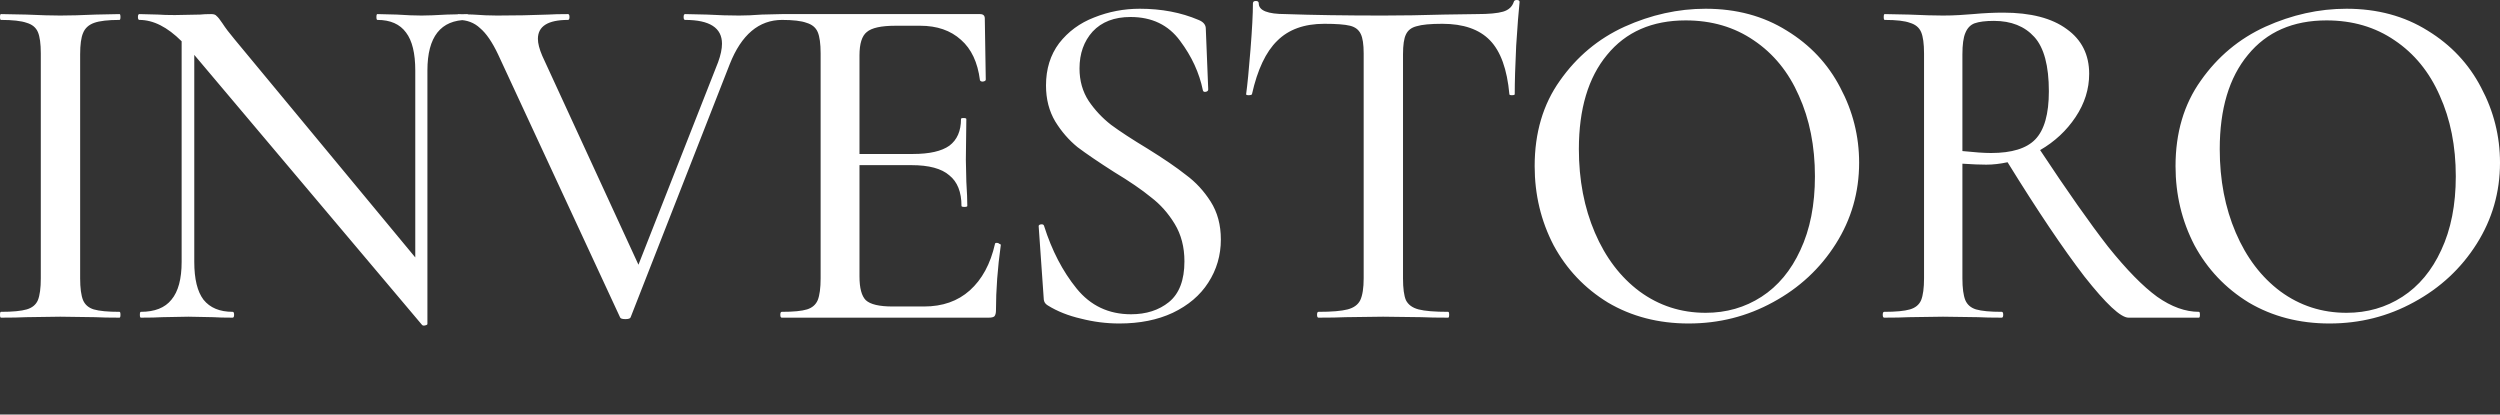 <?xml version="1.0" encoding="UTF-8"?> <svg xmlns="http://www.w3.org/2000/svg" viewBox="0 0 591 98" fill="none"><rect x="0" y="0" width="591" height="98" fill="#333333" stroke="none"/><path d="M18.946 65.795C18.946 68.091 19.176 69.814 19.635 70.962C20.094 72.034 20.936 72.761 22.161 73.143C23.463 73.526 25.491 73.717 28.247 73.717C28.4 73.717 28.477 73.947 28.477 74.407C28.477 74.866 28.4 75.096 28.247 75.096C25.797 75.096 23.884 75.057 22.506 74.981L14.238 74.866L6.201 74.981C4.746 75.057 2.756 75.096 0.23 75.096C0.077 75.096 0 74.866 0 74.407C0 73.947 0.077 73.717 0.23 73.717C2.986 73.717 5.014 73.526 6.315 73.143C7.617 72.761 8.497 72.034 8.956 70.962C9.416 69.814 9.645 68.091 9.645 65.795V12.631C9.645 10.334 9.416 8.65 8.956 7.578C8.497 6.507 7.617 5.78 6.315 5.397C5.014 4.938 2.986 4.708 0.23 4.708C0.077 4.708 0 4.478 0 4.019C0 3.56 0.077 3.33 0.23 3.33L6.201 3.445C9.569 3.598 12.248 3.674 14.238 3.674C16.458 3.674 19.252 3.598 22.621 3.445L28.247 3.33C28.4 3.33 28.477 3.56 28.477 4.019C28.477 4.478 28.4 4.708 28.247 4.708C25.568 4.708 23.577 4.938 22.276 5.397C20.975 5.856 20.094 6.66 19.635 7.808C19.176 8.88 18.946 10.564 18.946 12.86V65.795ZM110.457 3.33C110.687 3.33 110.802 3.56 110.802 4.019C110.802 4.478 110.687 4.708 110.457 4.708C104.18 4.708 101.041 8.688 101.041 16.65V76.588C101.041 76.741 100.85 76.856 100.467 76.933C100.161 77.009 99.931 76.971 99.778 76.818L45.926 12.975V61.891C45.926 65.948 46.653 68.933 48.107 70.847C49.638 72.761 51.935 73.717 54.997 73.717C55.226 73.717 55.341 73.947 55.341 74.407C55.341 74.866 55.226 75.096 54.997 75.096C53.006 75.096 51.475 75.057 50.404 74.981L44.548 74.866L38.347 74.981C37.199 75.057 35.515 75.096 33.295 75.096C33.142 75.096 33.065 74.866 33.065 74.407C33.065 73.947 33.142 73.717 33.295 73.717C36.586 73.717 38.998 72.761 40.529 70.847C42.136 68.933 42.94 65.948 42.94 61.891V9.76C39.572 6.392 36.242 4.708 32.95 4.708C32.721 4.708 32.606 4.478 32.606 4.019C32.606 3.56 32.721 3.33 32.95 3.33L37.429 3.445C38.347 3.521 39.648 3.56 41.333 3.56L47.303 3.445C47.992 3.368 48.873 3.33 49.944 3.33C50.557 3.33 50.978 3.483 51.207 3.789C51.514 4.019 51.973 4.593 52.585 5.512C53.274 6.583 54.231 7.846 55.456 9.301L98.171 60.857V16.65C98.171 12.593 97.444 9.607 95.989 7.693C94.535 5.703 92.276 4.708 89.214 4.708C89.061 4.708 88.985 4.478 88.985 4.019C88.985 3.56 89.061 3.33 89.214 3.33L93.808 3.445C96.104 3.598 98.056 3.674 99.663 3.674C101.041 3.674 103.032 3.598 105.634 3.445L110.457 3.33ZM184.917 3.33C185.147 3.33 185.262 3.56 185.262 4.019C185.262 4.478 185.147 4.708 184.917 4.708C179.406 4.708 175.272 8.191 172.516 15.157L149.092 74.981C149.015 75.287 148.594 75.44 147.829 75.44C147.063 75.44 146.642 75.287 146.566 74.981L117.745 12.86C116.367 9.952 114.951 7.885 113.496 6.66C112.118 5.359 110.396 4.708 108.329 4.708C108.099 4.708 107.985 4.478 107.985 4.019C107.985 3.56 108.099 3.33 108.329 3.33L111.889 3.445C113.879 3.598 115.754 3.674 117.515 3.674C121.725 3.674 125.744 3.598 129.572 3.445C130.797 3.368 132.366 3.33 134.28 3.33C134.509 3.33 134.624 3.56 134.624 4.019C134.624 4.478 134.509 4.708 134.28 4.708C129.534 4.708 127.16 6.201 127.16 9.186C127.16 10.258 127.505 11.597 128.194 13.205L150.929 62.58L169.76 14.698C170.373 13.014 170.679 11.559 170.679 10.334C170.679 6.583 167.77 4.708 161.952 4.708C161.723 4.708 161.608 4.478 161.608 4.019C161.608 3.56 161.723 3.33 161.952 3.33L167.119 3.445C169.875 3.598 172.401 3.674 174.698 3.674C176.305 3.674 178.104 3.598 180.095 3.445L184.917 3.33ZM235.218 57.642C235.218 57.489 235.371 57.412 235.677 57.412C235.907 57.412 236.098 57.489 236.251 57.642C236.481 57.719 236.596 57.795 236.596 57.872C235.83 63.383 235.447 68.55 235.447 73.373C235.447 73.986 235.332 74.445 235.103 74.751C234.873 74.981 234.414 75.096 233.725 75.096H184.81C184.58 75.096 184.465 74.866 184.465 74.407C184.465 73.947 184.58 73.717 184.81 73.717C187.566 73.717 189.556 73.526 190.781 73.143C192.005 72.761 192.847 72.034 193.307 70.962C193.766 69.814 193.996 68.091 193.996 65.795V12.631C193.996 10.334 193.766 8.65 193.307 7.578C192.847 6.507 191.967 5.78 190.666 5.397C189.441 4.938 187.489 4.708 184.81 4.708C184.58 4.708 184.465 4.478 184.465 4.019C184.465 3.56 184.58 3.33 184.81 3.33H231.658C232.424 3.33 232.806 3.674 232.806 4.363L233.036 18.831C233.036 19.061 232.806 19.214 232.347 19.291C231.964 19.291 231.735 19.176 231.658 18.946C231.122 14.736 229.63 11.559 227.18 9.416C224.73 7.196 221.515 6.086 217.535 6.086H211.679C208.311 6.086 206.052 6.583 204.904 7.578C203.756 8.497 203.182 10.334 203.182 13.09V36.4H215.812C219.716 36.4 222.587 35.749 224.424 34.447C226.262 33.07 227.18 30.965 227.18 28.132C227.18 27.979 227.371 27.902 227.754 27.902C228.213 27.902 228.443 27.979 228.443 28.132L228.328 37.777L228.443 42.945C228.596 45.394 228.673 47.308 228.673 48.686C228.673 48.839 228.443 48.915 227.984 48.915C227.525 48.915 227.295 48.839 227.295 48.686C227.295 45.394 226.338 42.983 224.424 41.452C222.587 39.844 219.601 39.04 215.468 39.04H203.182V65.335C203.182 68.091 203.679 69.967 204.674 70.962C205.746 71.957 207.851 72.454 210.99 72.454H218.453C222.817 72.454 226.415 71.191 229.247 68.665C232.156 66.063 234.146 62.388 235.218 57.642ZM255.196 16.19C255.196 19.099 255.924 21.664 257.378 23.884C258.833 26.027 260.593 27.902 262.66 29.51C264.727 31.041 267.597 32.917 271.272 35.137C275.099 37.51 278.123 39.576 280.343 41.337C282.639 43.021 284.591 45.126 286.199 47.652C287.807 50.179 288.61 53.164 288.61 56.609C288.61 60.36 287.615 63.766 285.625 66.828C283.711 69.814 280.917 72.187 277.243 73.947C273.645 75.631 269.435 76.473 264.612 76.473C261.55 76.473 258.526 76.091 255.541 75.325C252.555 74.636 249.953 73.603 247.733 72.225C247.35 71.995 247.082 71.727 246.929 71.421C246.776 71.115 246.699 70.655 246.699 70.043L245.551 53.623C245.475 53.317 245.628 53.126 246.01 53.049C246.47 52.973 246.738 53.087 246.814 53.394C248.651 59.212 251.216 64.149 254.508 68.206C257.799 72.263 262.086 74.292 267.368 74.292C270.966 74.292 273.951 73.335 276.324 71.421C278.774 69.431 279.999 66.216 279.999 61.776C279.999 58.408 279.233 55.46 277.702 52.934C276.171 50.408 274.295 48.303 272.076 46.619C269.932 44.858 267.023 42.868 263.349 40.648C259.751 38.352 256.881 36.4 254.737 34.792C252.67 33.108 250.91 31.079 249.455 28.706C248.001 26.257 247.274 23.424 247.274 20.209C247.274 16.305 248.307 12.975 250.374 10.219C252.517 7.464 255.273 5.435 258.641 4.134C262.086 2.756 265.684 2.067 269.435 2.067C274.564 2.067 279.195 2.947 283.328 4.708C284.477 5.167 285.051 5.856 285.051 6.775L285.625 21.128C285.625 21.434 285.434 21.625 285.051 21.702C284.668 21.779 284.438 21.664 284.362 21.357C283.52 17.224 281.721 13.32 278.965 9.645C276.209 5.894 272.305 4.019 267.253 4.019C263.425 4.019 260.44 5.167 258.297 7.464C256.23 9.76 255.196 12.669 255.196 16.19ZM313.072 5.626C308.324 5.626 304.612 6.966 301.933 9.645C299.255 12.248 297.263 16.458 295.962 22.276C295.885 22.429 295.617 22.506 295.158 22.506C294.775 22.506 294.584 22.429 294.584 22.276C294.89 20.056 295.235 16.535 295.617 11.712C296 6.89 296.191 3.253 296.191 0.804C296.191 0.421 296.421 0.23 296.88 0.23C297.34 0.23 297.57 0.421 297.57 0.804C297.57 2.488 299.673 3.33 303.885 3.33C310.39 3.56 318.085 3.674 326.963 3.674C331.48 3.674 336.266 3.598 341.318 3.445L349.126 3.33C351.957 3.33 354.026 3.139 355.326 2.756C356.627 2.373 357.47 1.608 357.852 0.459C357.93 0.153 358.157 0 358.54 0C359 0 359.231 0.153 359.231 0.459C359 2.603 358.731 6.048 358.426 10.794C358.196 15.54 358.083 19.367 358.083 22.276C358.083 22.429 357.852 22.506 357.392 22.506C357.009 22.506 356.818 22.429 356.818 22.276C356.283 16.382 354.752 12.133 352.226 9.531C349.7 6.928 345.949 5.626 340.974 5.626C338.14 5.626 336.114 5.818 334.888 6.201C333.662 6.507 332.819 7.157 332.362 8.153C331.902 9.071 331.671 10.64 331.671 12.86V65.795C331.671 68.168 331.902 69.89 332.362 70.962C332.897 72.034 333.893 72.761 335.345 73.143C336.801 73.526 339.136 73.717 342.353 73.717C342.505 73.717 342.58 73.947 342.58 74.407C342.58 74.866 342.505 75.096 342.353 75.096C339.671 75.096 337.567 75.057 336.036 74.981L326.963 74.866L318.124 74.981C316.593 75.057 314.45 75.096 311.693 75.096C311.463 75.096 311.35 74.866 311.35 74.407C311.35 73.947 311.463 73.717 311.693 73.717C314.832 73.717 317.128 73.526 318.581 73.143C320.037 72.761 321.032 72.034 321.567 70.962C322.102 69.814 322.372 68.091 322.372 65.795V12.631C322.372 10.487 322.141 8.956 321.684 8.038C321.224 7.043 320.381 6.392 319.158 6.086C317.932 5.78 315.903 5.626 313.072 5.626ZM399.196 76.473C392.075 76.473 385.722 74.827 380.135 71.536C374.623 68.168 370.336 63.651 367.272 57.986C364.289 52.245 362.794 46.007 362.794 39.27C362.794 31.385 364.785 24.649 368.767 19.061C372.746 13.396 377.836 9.148 384.036 6.315C390.314 3.483 396.705 2.067 403.213 2.067C410.486 2.067 416.878 3.789 422.39 7.234C427.9 10.602 432.112 15.08 435.02 20.669C438.007 26.257 439.498 32.189 439.498 38.466C439.498 45.432 437.66 51.824 433.986 57.642C430.312 63.46 425.374 68.053 419.174 71.421C413.051 74.789 406.391 76.473 399.196 76.473ZM403.213 73.947C408.113 73.947 412.513 72.684 416.417 70.158C420.321 67.632 423.386 63.957 425.604 59.135C427.9 54.236 429.05 48.418 429.05 41.681C429.05 34.562 427.786 28.209 425.26 22.621C422.812 17.032 419.251 12.669 414.582 9.531C409.987 6.392 404.63 4.823 398.505 4.823C390.544 4.823 384.344 7.54 379.905 12.975C375.463 18.334 373.245 25.759 373.245 35.251C373.245 42.524 374.506 49.107 377.032 55.001C379.558 60.895 383.08 65.527 387.597 68.895C392.191 72.263 397.396 73.947 403.213 73.947ZM519.832 73.717C519.984 73.717 520.062 73.947 520.062 74.407C520.062 74.866 519.984 75.096 519.832 75.096H503.184C501.346 75.096 497.863 71.842 492.733 65.335C487.681 58.752 481.634 49.758 474.591 38.352C472.83 38.734 471.147 38.926 469.539 38.926C468.086 38.926 466.208 38.849 463.913 38.696V65.795C463.913 68.091 464.143 69.814 464.603 70.962C465.061 72.034 465.904 72.761 467.129 73.143C468.43 73.526 470.459 73.717 473.213 73.717C473.443 73.717 473.559 73.947 473.559 74.407C473.559 74.866 473.443 75.096 473.213 75.096C470.842 75.096 468.965 75.057 467.587 74.981L459.321 74.866L451.282 74.981C449.827 75.057 447.875 75.096 445.426 75.096C445.196 75.096 445.082 74.866 445.082 74.407C445.082 73.947 445.196 73.717 445.426 73.717C448.182 73.717 450.209 73.526 451.513 73.143C452.813 72.761 453.695 72.034 454.152 70.962C454.613 69.814 454.843 68.091 454.843 65.795V12.631C454.843 10.334 454.613 8.65 454.152 7.578C453.695 6.507 452.813 5.78 451.513 5.397C450.287 4.938 448.296 4.708 445.54 4.708C445.387 4.708 445.313 4.478 445.313 4.019C445.313 3.56 445.387 3.33 445.54 3.33L451.282 3.445C454.651 3.598 457.33 3.674 459.321 3.674C460.699 3.674 461.999 3.636 463.225 3.56C464.448 3.483 465.521 3.407 466.439 3.33C468.965 3.1 471.338 2.986 473.559 2.986C480.064 2.986 485.077 4.287 488.599 6.89C492.12 9.416 493.881 12.937 493.881 17.453C493.881 21.051 492.811 24.458 490.668 27.673C488.524 30.888 485.729 33.491 482.285 35.481C488.715 45.203 494.072 52.819 498.359 58.331C502.724 63.766 506.589 67.709 509.958 70.158C513.327 72.531 516.618 73.717 519.832 73.717ZM463.913 35.711C466.821 36.017 469.081 36.17 470.687 36.17C475.586 36.17 479.069 35.098 481.137 32.955C483.281 30.735 484.351 26.946 484.351 21.587C484.351 15.54 483.203 11.253 480.907 8.727C478.611 6.201 475.434 4.938 471.377 4.938C469.386 4.938 467.856 5.129 466.782 5.512C465.787 5.894 465.061 6.66 464.603 7.808C464.143 8.88 463.913 10.564 463.913 12.86V35.711ZM550.697 76.473C543.577 76.473 537.224 74.827 531.634 71.536C526.125 68.168 521.838 63.651 518.774 57.986C515.79 52.245 514.296 46.007 514.296 39.27C514.296 31.385 516.286 24.649 520.268 19.061C524.247 13.396 529.338 9.148 535.538 6.315C541.816 3.483 548.207 2.067 554.715 2.067C561.988 2.067 568.379 3.789 573.892 7.234C579.401 10.602 583.613 15.08 586.522 20.669C589.508 26.257 591 32.189 591 38.466C591 45.432 589.162 51.824 585.488 57.642C581.814 63.46 576.875 68.053 570.675 71.421C564.553 74.789 557.893 76.473 550.697 76.473ZM554.715 73.947C559.615 73.947 564.015 72.684 567.919 70.158C571.823 67.632 574.887 63.957 577.105 59.135C579.401 54.236 580.549 48.418 580.549 41.681C580.549 34.562 579.288 28.209 576.762 22.621C574.31 17.032 570.753 12.669 566.084 9.531C561.489 6.392 556.132 4.823 550.007 4.823C542.046 4.823 535.846 7.54 531.407 12.975C526.965 18.334 524.746 25.759 524.746 35.251C524.746 42.524 526.008 49.107 528.534 55.001C531.06 60.895 534.581 65.527 539.098 68.895C543.693 72.263 548.898 73.947 554.715 73.947Z" fill="white"></path></svg> 